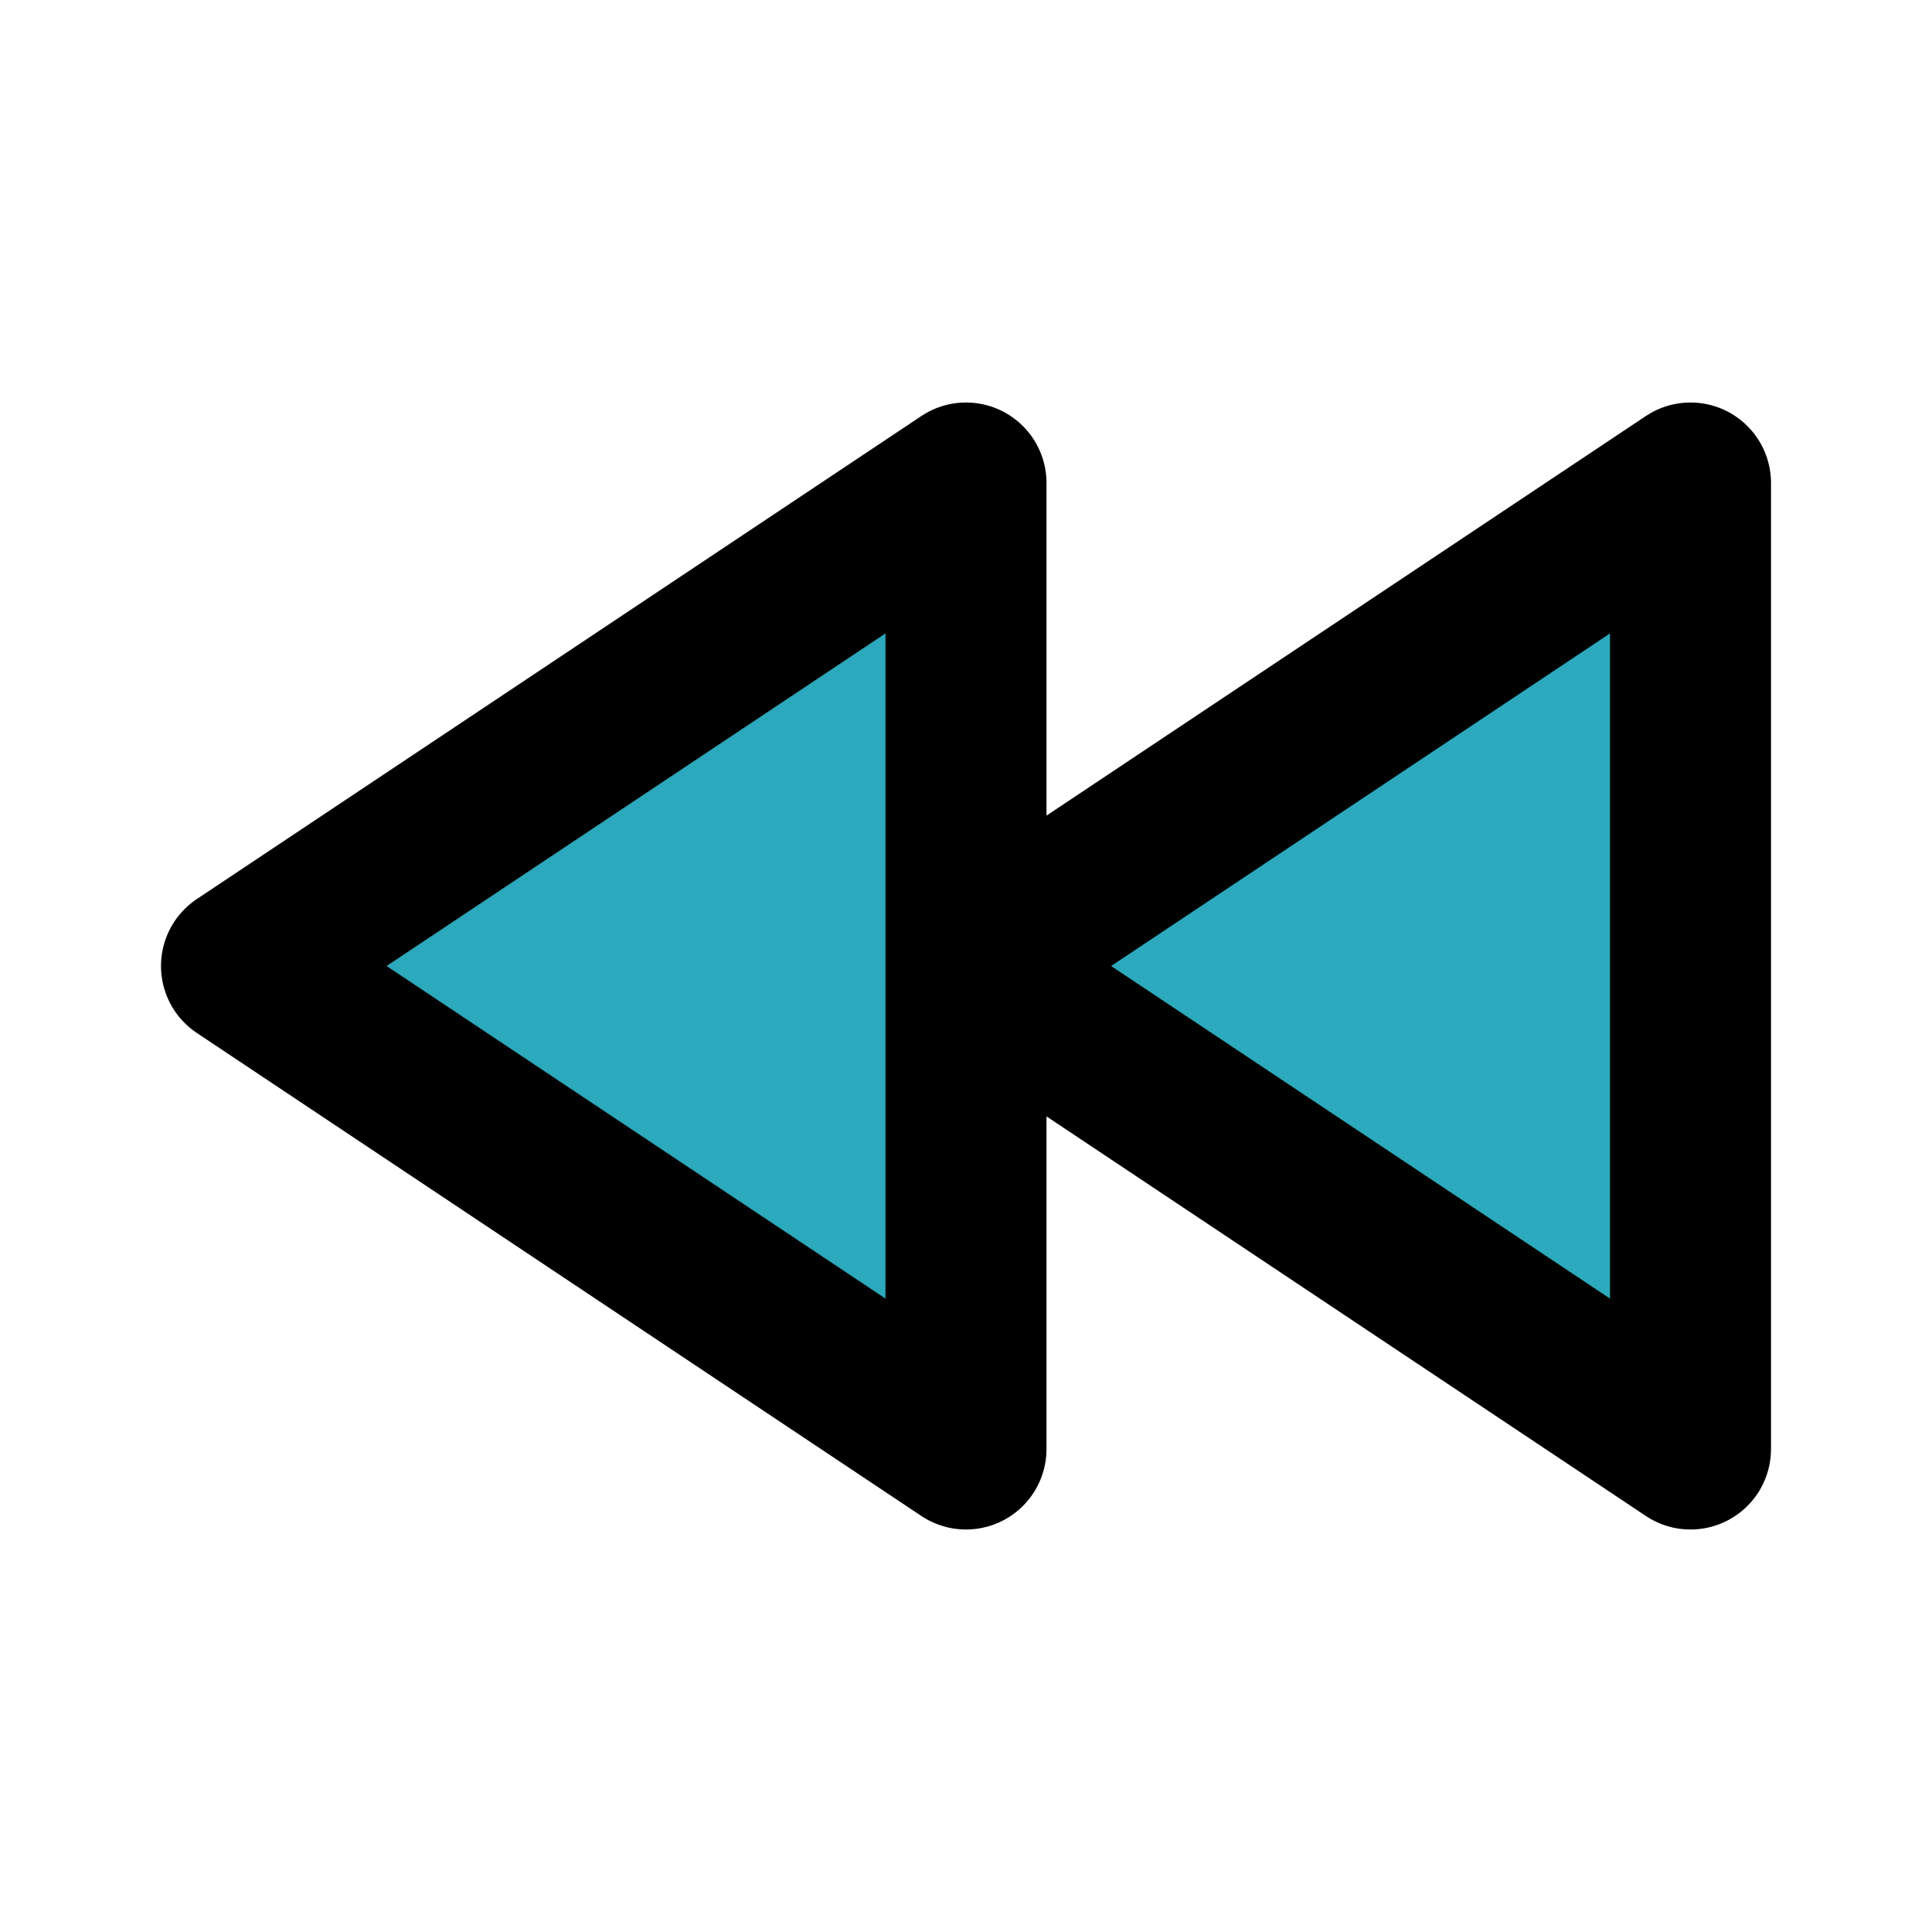 <?xml version="1.0" encoding="utf-8"?><!-- Скачано с сайта svg4.ru / Downloaded from svg4.ru -->
<svg fill="#000000" width="800px" height="800px" viewBox="0 0 24 24" id="fast-backward" data-name="Flat Line" xmlns="http://www.w3.org/2000/svg" class="icon flat-line"><path id="secondary" d="M21,6V18l-9-6ZM3,12l9,6V6Z" style="fill: rgb(44, 169, 188); stroke-width: 2;"></path><path id="primary" d="M21,6V18l-9-6ZM3,12l9,6V6Z" style="fill: none; stroke: rgb(0, 0, 0); stroke-linecap: round; stroke-linejoin: round; stroke-width: 2;"></path></svg>